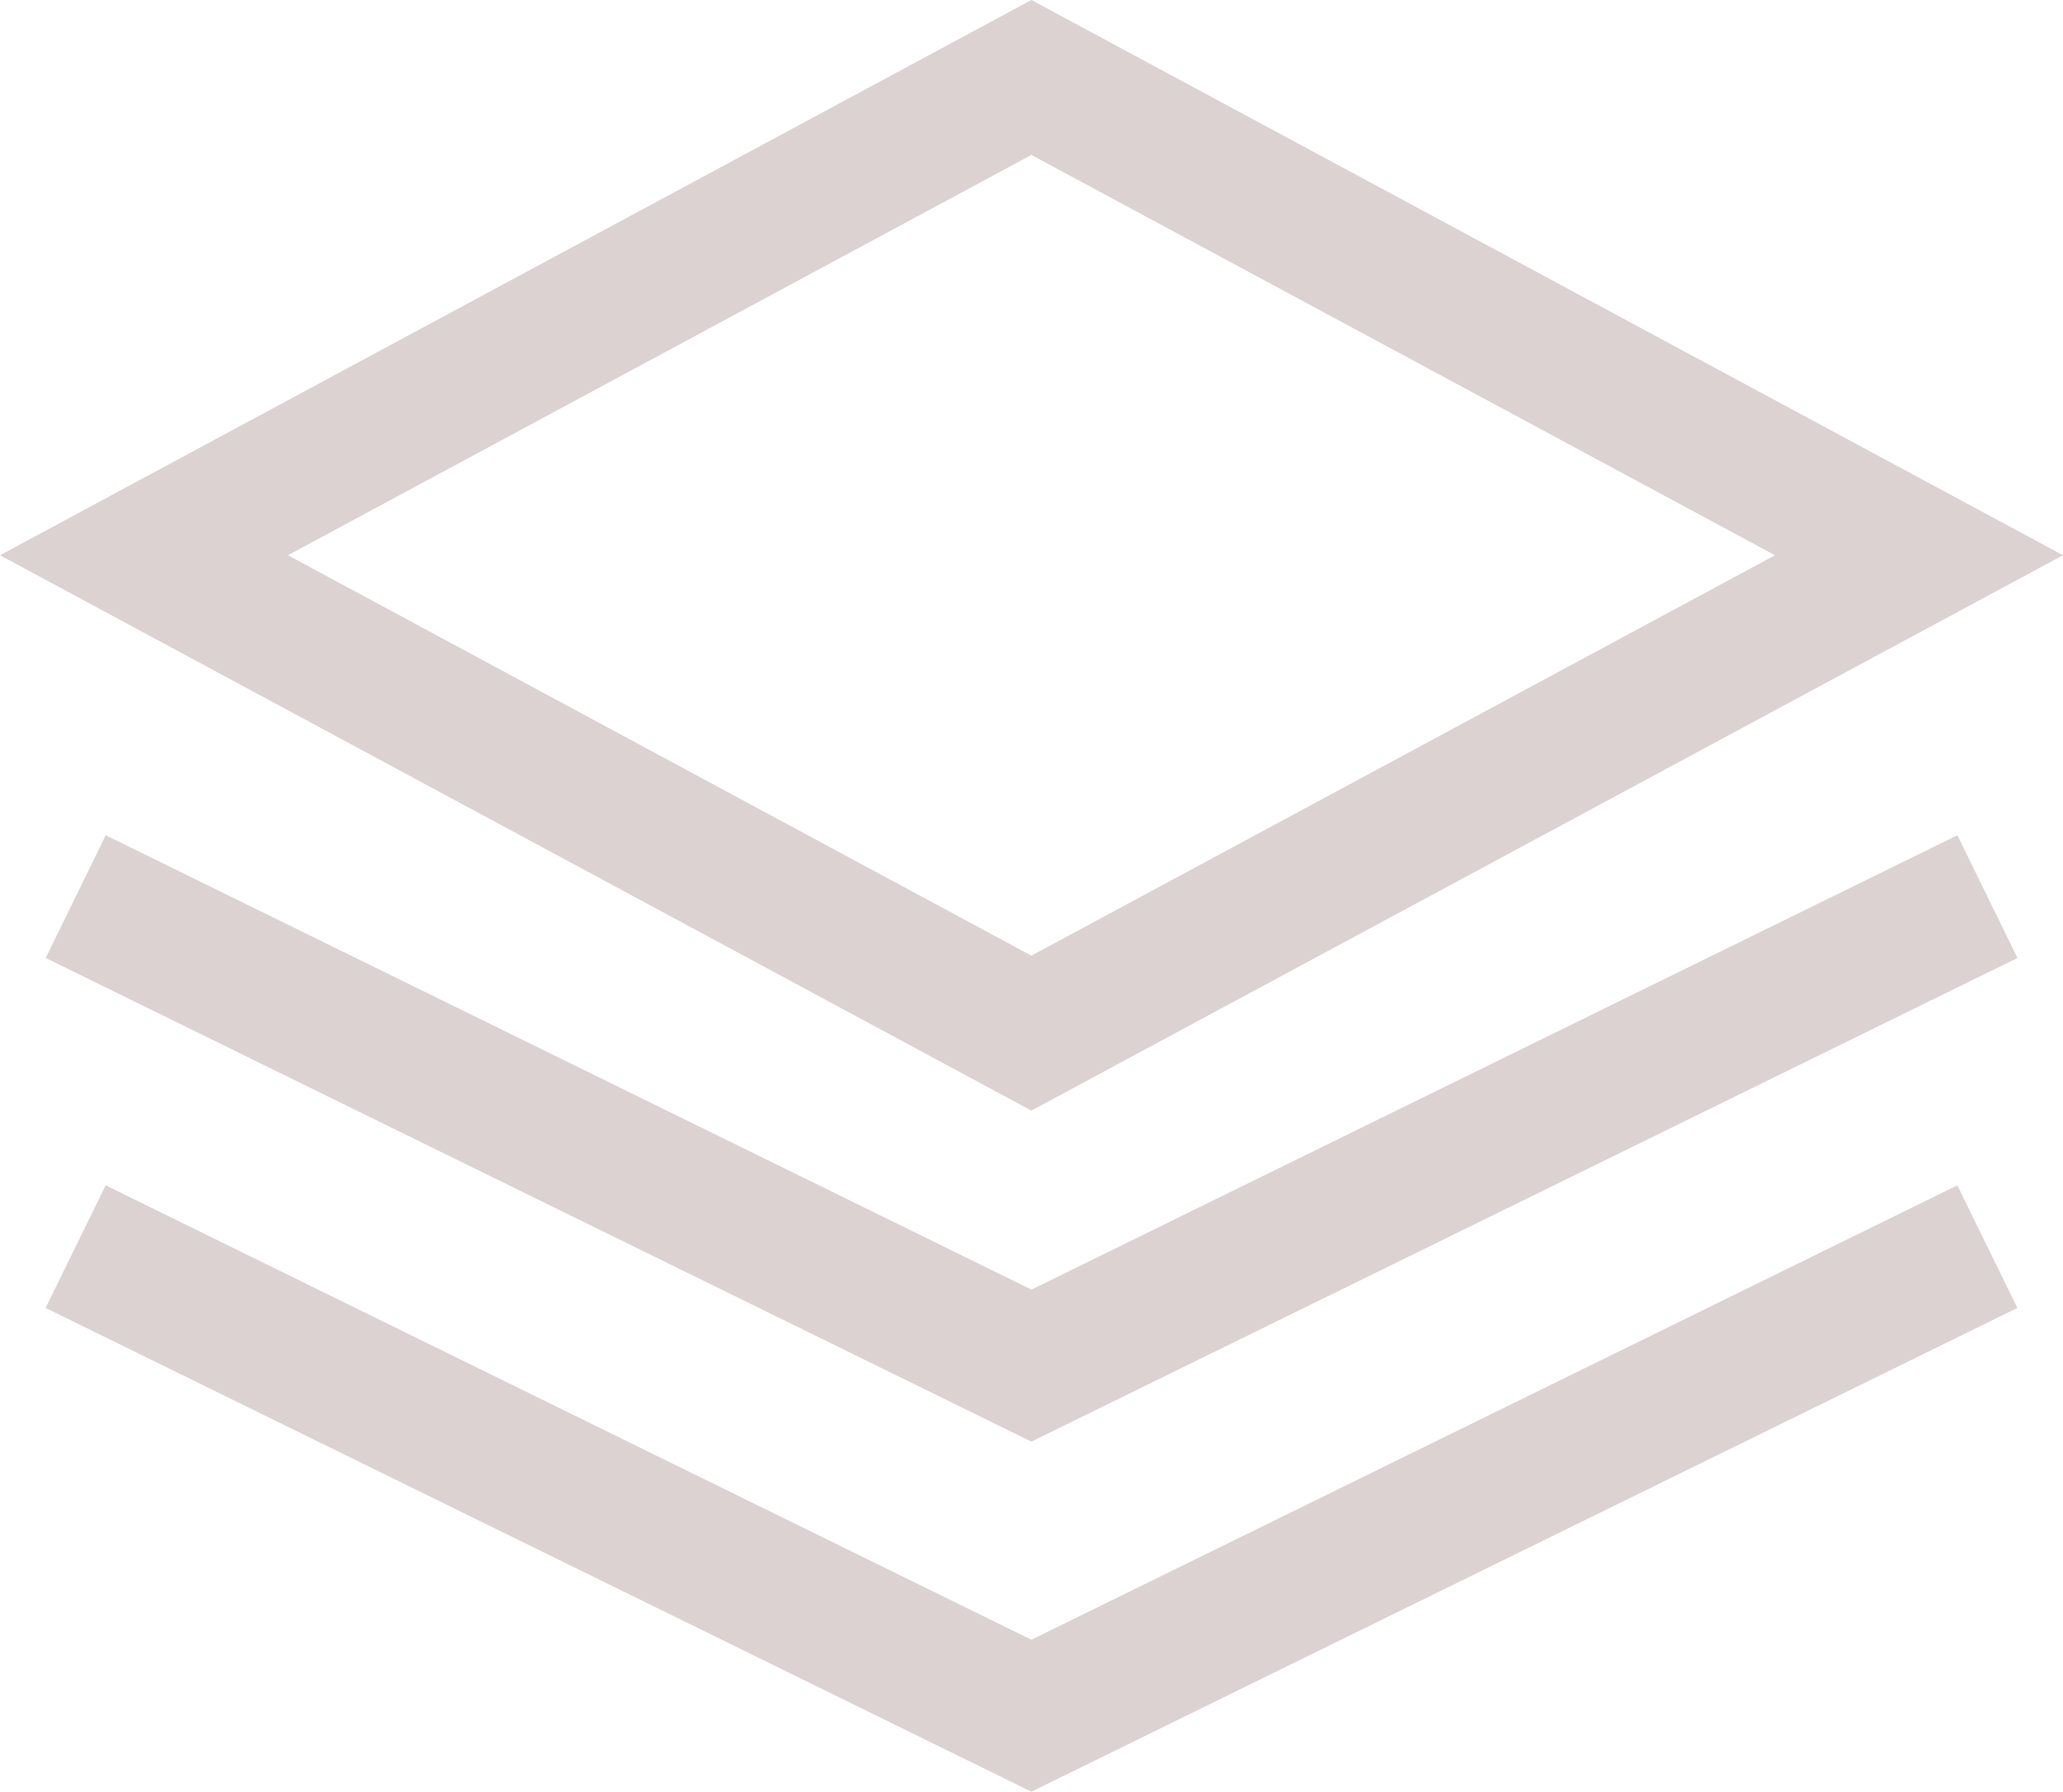 <?xml version="1.0" encoding="utf-8"?>
<!-- Generator: Adobe Illustrator 16.0.0, SVG Export Plug-In . SVG Version: 6.00 Build 0)  -->
<!DOCTYPE svg PUBLIC "-//W3C//DTD SVG 1.1//EN" "http://www.w3.org/Graphics/SVG/1.1/DTD/svg11.dtd">
<svg version="1.1" id="Layer_1" xmlns="http://www.w3.org/2000/svg" xmlns:xlink="http://www.w3.org/1999/xlink" x="0px" y="0px"
	 width="33.095px" height="28.748px" viewBox="0 0 33.095 28.748" enable-background="new 0 0 33.095 28.748" xml:space="preserve">
<g>
	<path fill="#DCD2D1" d="M16.546,17.82L0,8.909L16.546,0l16.549,8.909L16.546,17.82z M4.619,8.909l11.927,6.425l11.929-6.425
		L16.546,2.486L4.619,8.909z"/>
	<path fill="#DCD2D1" d="M16.546,23.131l-15.813-7.76l0.963-1.969l14.851,7.29l14.854-7.29l0.963,1.969L16.546,23.131z"/>
	<path fill="#DCD2D1" d="M16.546,28.748L0.732,20.986l0.963-1.967l14.851,7.291l14.854-7.291l0.963,1.967L16.546,28.748z"/>
</g>
</svg>
